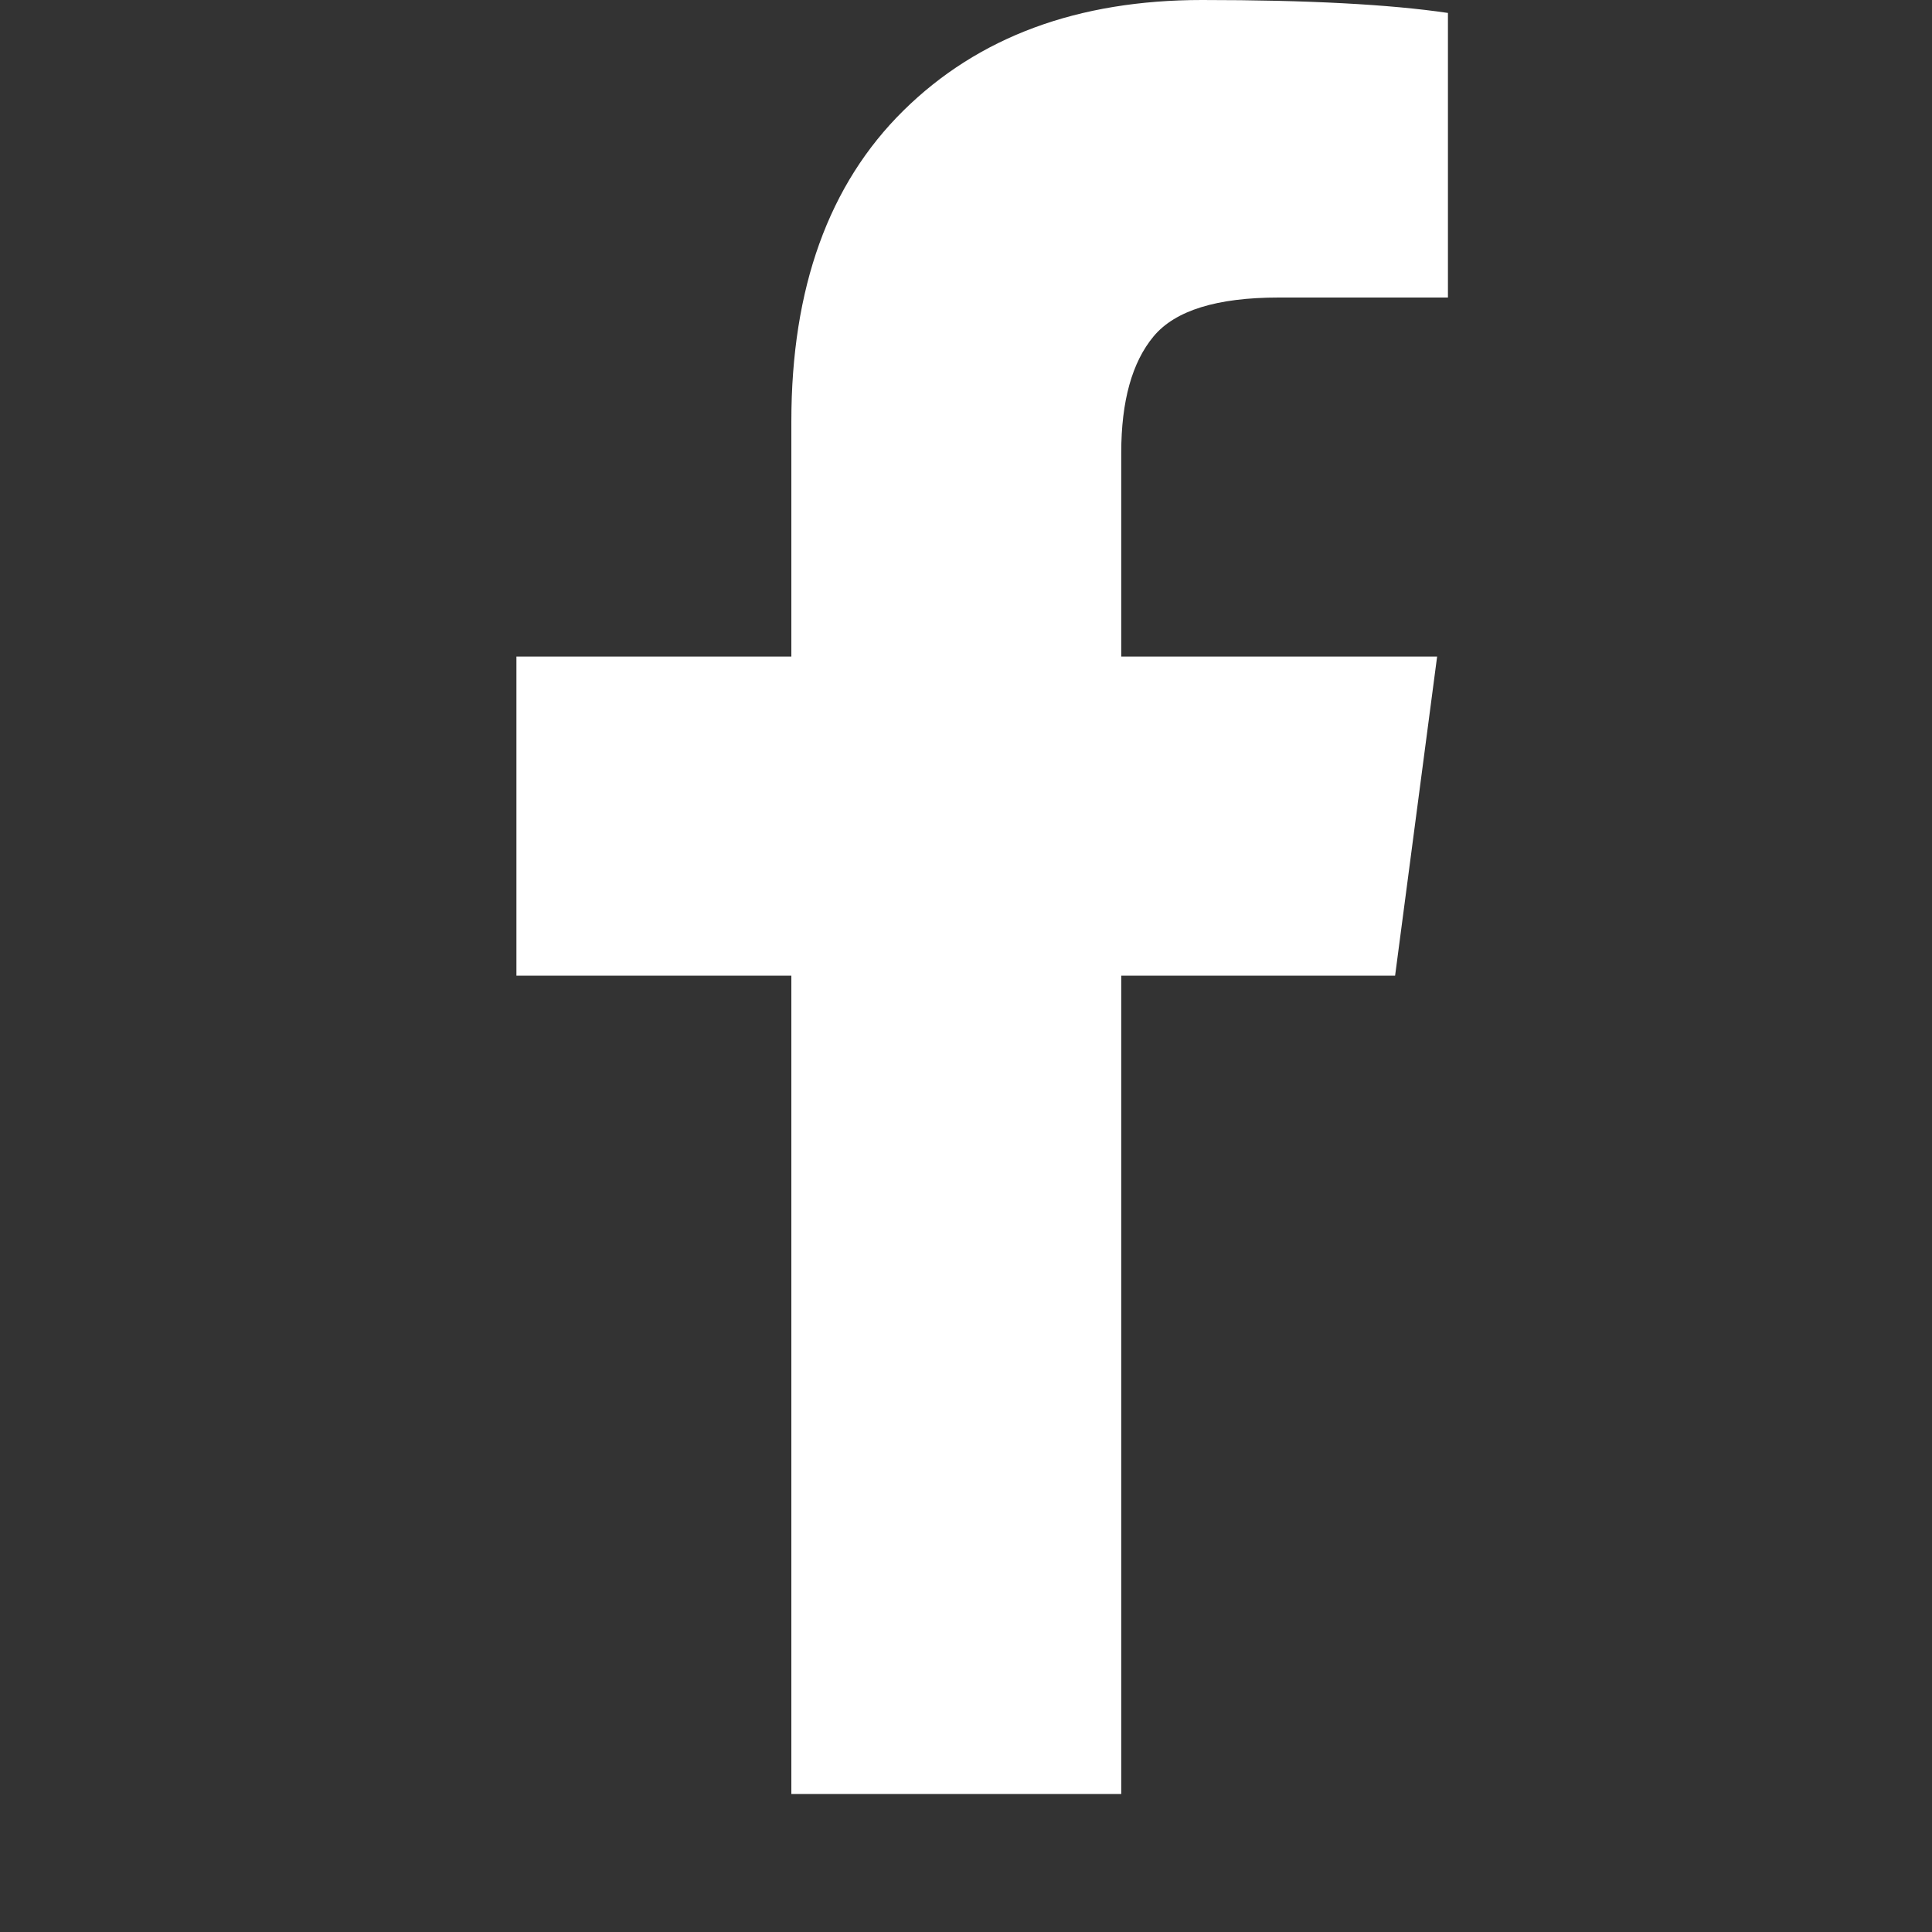 <svg xmlns="http://www.w3.org/2000/svg" width="20" height="20" viewBox="0 0 20 20" fill="none">
<rect x="0" y="0" width="20" height="20" fill="#333333" stroke="none"/>
<path d="M14.989 0.134V3.08H13.237C12.597 3.08 12.165 3.214 11.942 3.482C11.719 3.75 11.607 4.152 11.607 4.688V6.797H14.877L14.442 10.1H11.607V18.571H8.192V10.1H5.346V6.797H8.192V4.364C8.192 2.98 8.579 1.907 9.353 1.144C10.127 0.381 11.157 1.30208e-08 12.444 0C13.538 0 14.386 0.045 14.989 0.134Z" fill="white"/>
</svg>